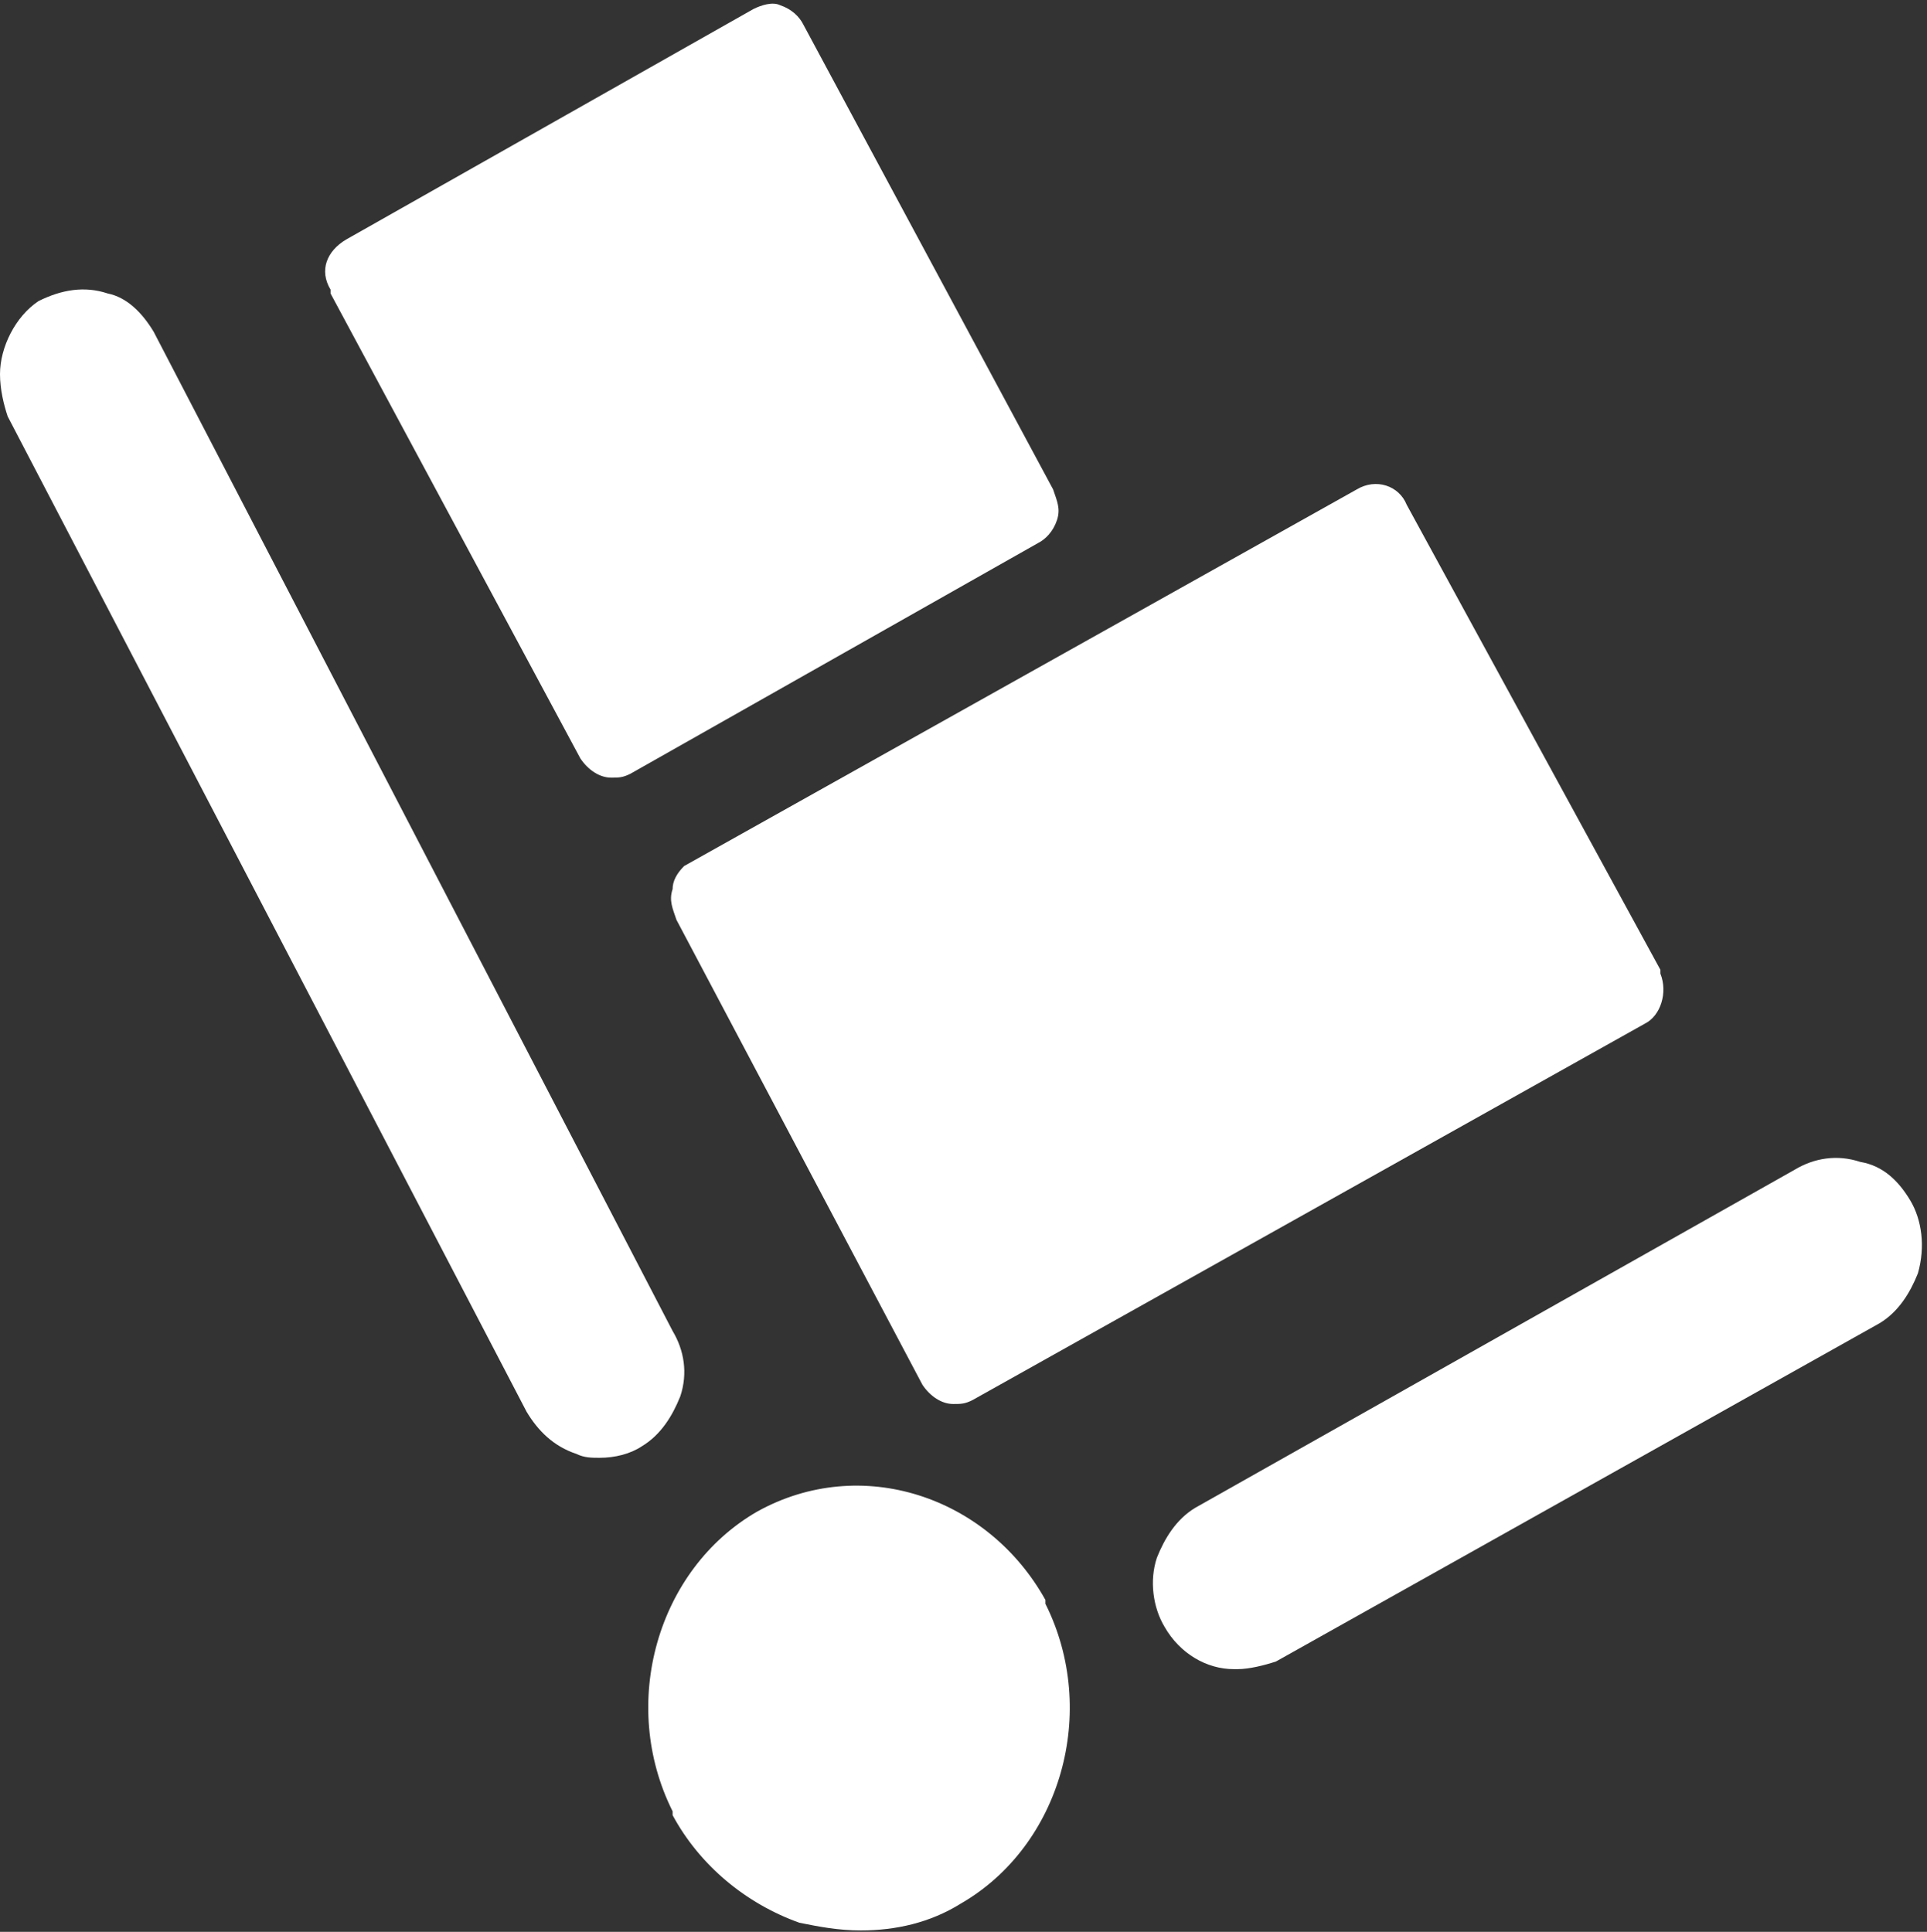 <?xml version="1.0" encoding="utf-8"?>
<svg width="367" height="368" viewBox="0 0 367 368" fill="none" xmlns="http://www.w3.org/2000/svg">
<rect x="0" y="0" width="367" height="368" fill="#333333" stroke="none"/>
<path d="M363.804 228.652C361.608 224.992 358.68 222.064 354.288 221.332C349.896 219.868 345.504 220.6 341.844 222.796L227.652 287.212C223.992 289.408 221.796 293.068 220.332 296.728C218.868 301.12 219.6 306.244 221.796 309.904C224.724 315.028 229.848 317.956 234.972 317.956H235.704C237.9 317.956 240.828 317.224 243.024 316.492L357.948 252.076C361.608 249.88 363.804 246.22 365.268 242.56C366.732 237.436 366 232.312 363.804 228.652Z" fill="white"/>
<path d="M29.28 63.22C27.084 59.56 24.156 56.632 20.496 55.9C16.104 54.436 11.712 55.168 7.32 57.364C2.928 60.292 0 66.148 0 71.272C0 74.2 0.732 77.128 1.464 79.324L100.284 268.912C102.48 272.572 105.408 275.5 109.8 276.964C111.264 277.696 112.728 277.696 114.192 277.696C117.12 277.696 120.048 276.964 122.244 275.5C125.904 273.304 128.1 269.644 129.564 265.984C131.028 261.592 130.296 257.2 128.1 253.54L29.28 63.22Z" fill="white"/>
<path d="M144.204 287.944C125.172 298.924 117.852 324.544 128.1 345.04C128.1 345.04 128.1 345.04 128.1 345.772C133.224 355.288 142.008 362.608 152.256 366.268C155.916 367 159.576 367.732 163.968 367.732C170.556 367.732 177.144 366.268 183 362.608C202.032 351.628 209.352 326.008 199.104 305.512C199.104 305.512 199.104 305.512 199.104 304.78C188.124 285.016 163.968 276.964 144.204 287.944Z" fill="white"/>
<path d="M128.1 169.36C127.368 171.556 128.1 173.02 128.832 175.216L175.68 263.788C177.144 265.984 179.34 267.448 181.536 267.448C183 267.448 183.732 267.448 185.196 266.716L313.296 194.98C316.224 193.516 317.688 189.124 316.224 185.464C316.224 185.464 316.224 185.464 316.224 184.732L267.912 96.16C266.448 92.5 262.056 91.036 258.396 93.232L130.296 164.968C128.832 166.432 128.1 167.896 128.1 169.36Z" fill="white"/>
<path d="M110.532 144.472C111.996 146.668 114.192 148.132 116.388 148.132C117.852 148.132 118.584 148.132 120.048 147.4L197.64 103.48C199.104 102.748 200.568 101.284 201.3 99.088C202.032 96.892 201.3 95.428 200.568 93.232L152.988 4.66C152.256 3.196 150.792 1.732 148.596 1C147.132 0.268 144.936 1 143.472 1.732L65.88 45.652C62.22 47.848 60.756 51.508 62.952 55.168C62.952 55.168 62.952 55.168 62.952 55.9L110.532 144.472Z" fill="white"/>
</svg>
